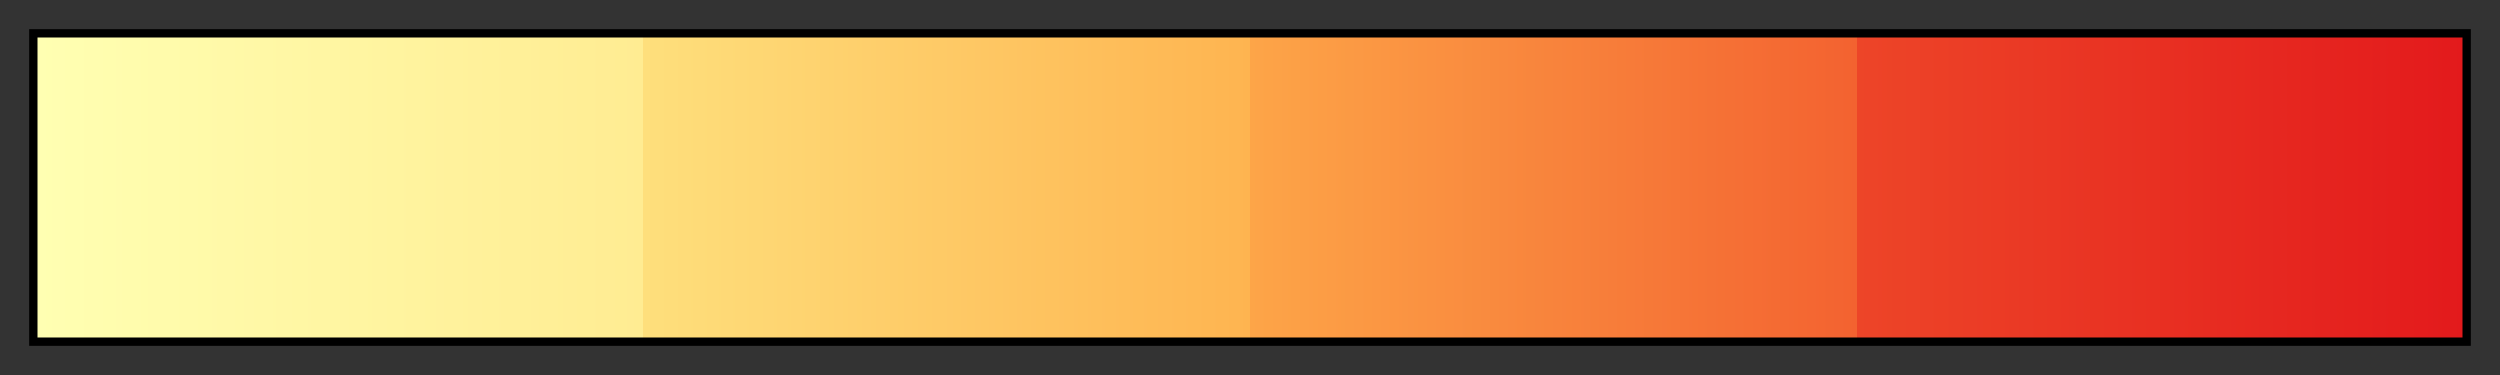 <svg height="45" viewBox="0 0 300 45" width="300" xmlns="http://www.w3.org/2000/svg" xmlns:xlink="http://www.w3.org/1999/xlink"><rect x="0" y="0" width="300" height="45" fill="#333333" stroke="none"/><linearGradient id="a" gradientUnits="objectBoundingBox" spreadMethod="pad" x1="0%" x2="100%" y1="0%" y2="0%"><stop offset="0" stop-color="#ffffb2"/><stop offset=".25" stop-color="#ffec92"/><stop offset=".25" stop-color="#fedf7c"/><stop offset=".5" stop-color="#feb450"/><stop offset=".5" stop-color="#fda548"/><stop offset=".75" stop-color="#f36230"/><stop offset=".75" stop-color="#ed4528"/><stop offset="1" stop-color="#e31a1c"/></linearGradient><path d="m4 4h292v37h-292z" fill="url(#a)" stroke="#000"/></svg>